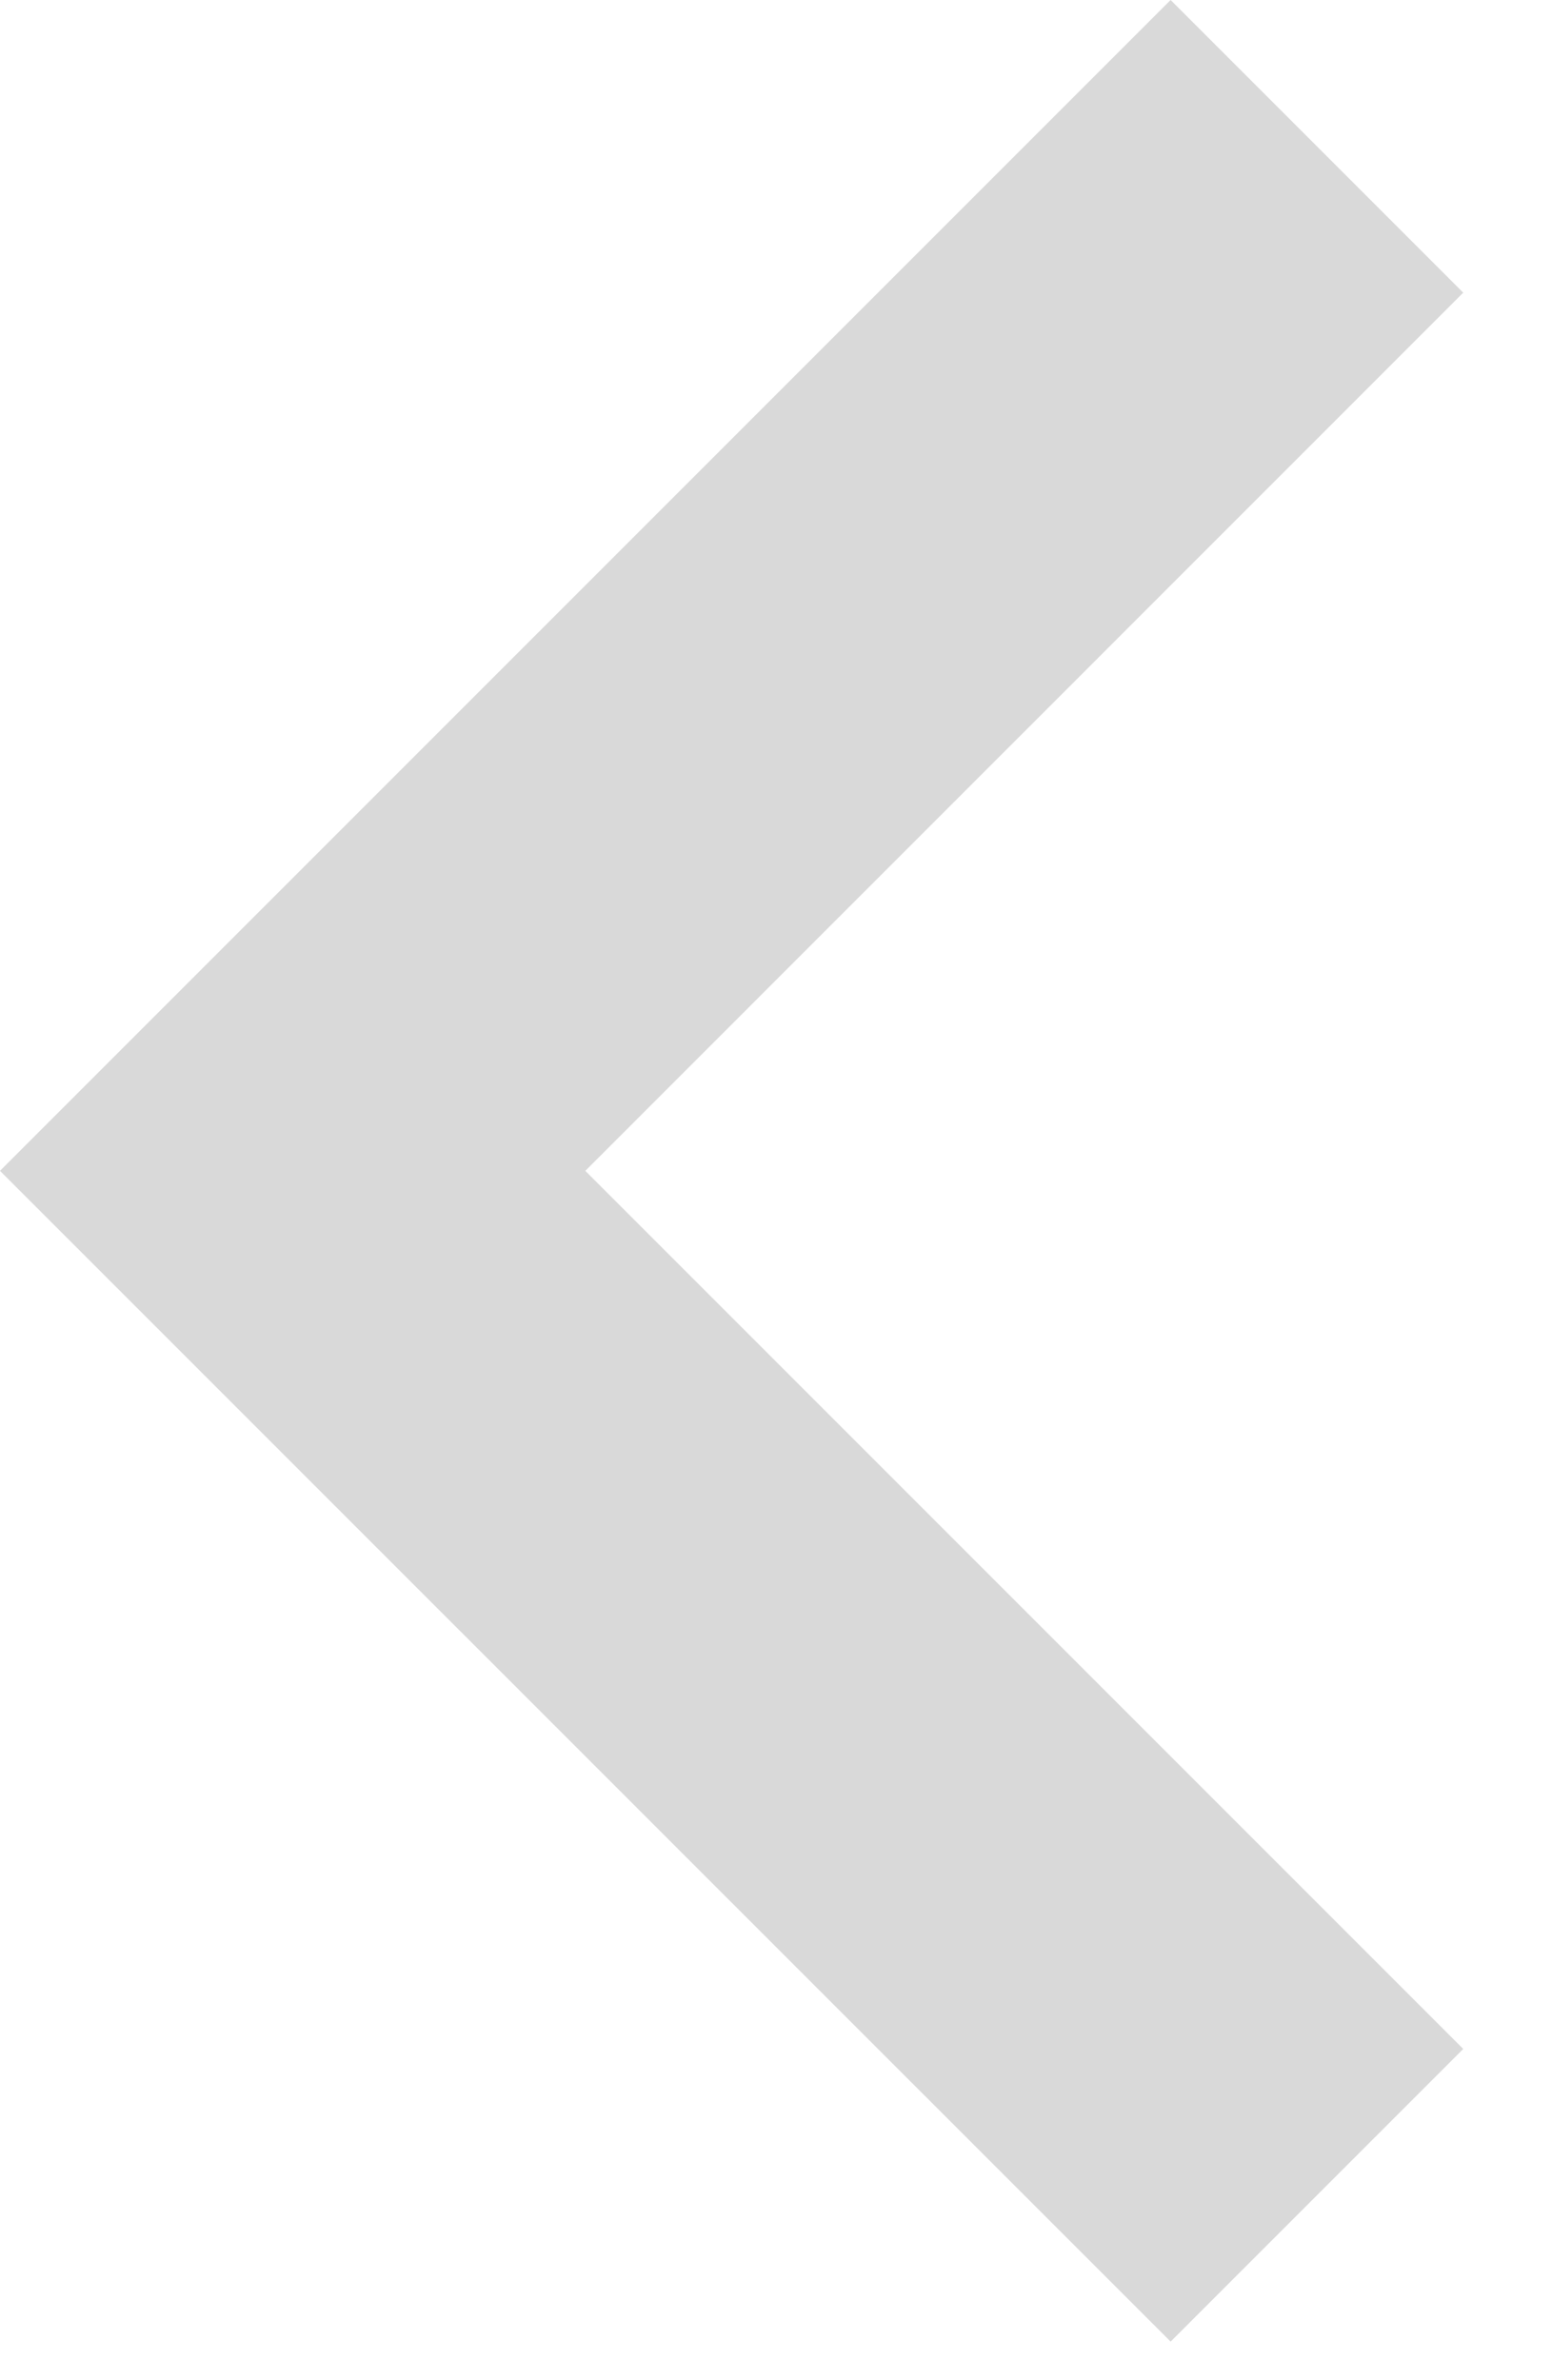 <svg width="15" height="23" viewBox="0 0 15 23" fill="none" xmlns="http://www.w3.org/2000/svg">
<path d="M0 11.314L11.314 22.627L14.142 19.799L5.657 11.314L14.142 2.828L11.314 0L0 11.314Z" fill="#D9D9D9"/>
</svg>
